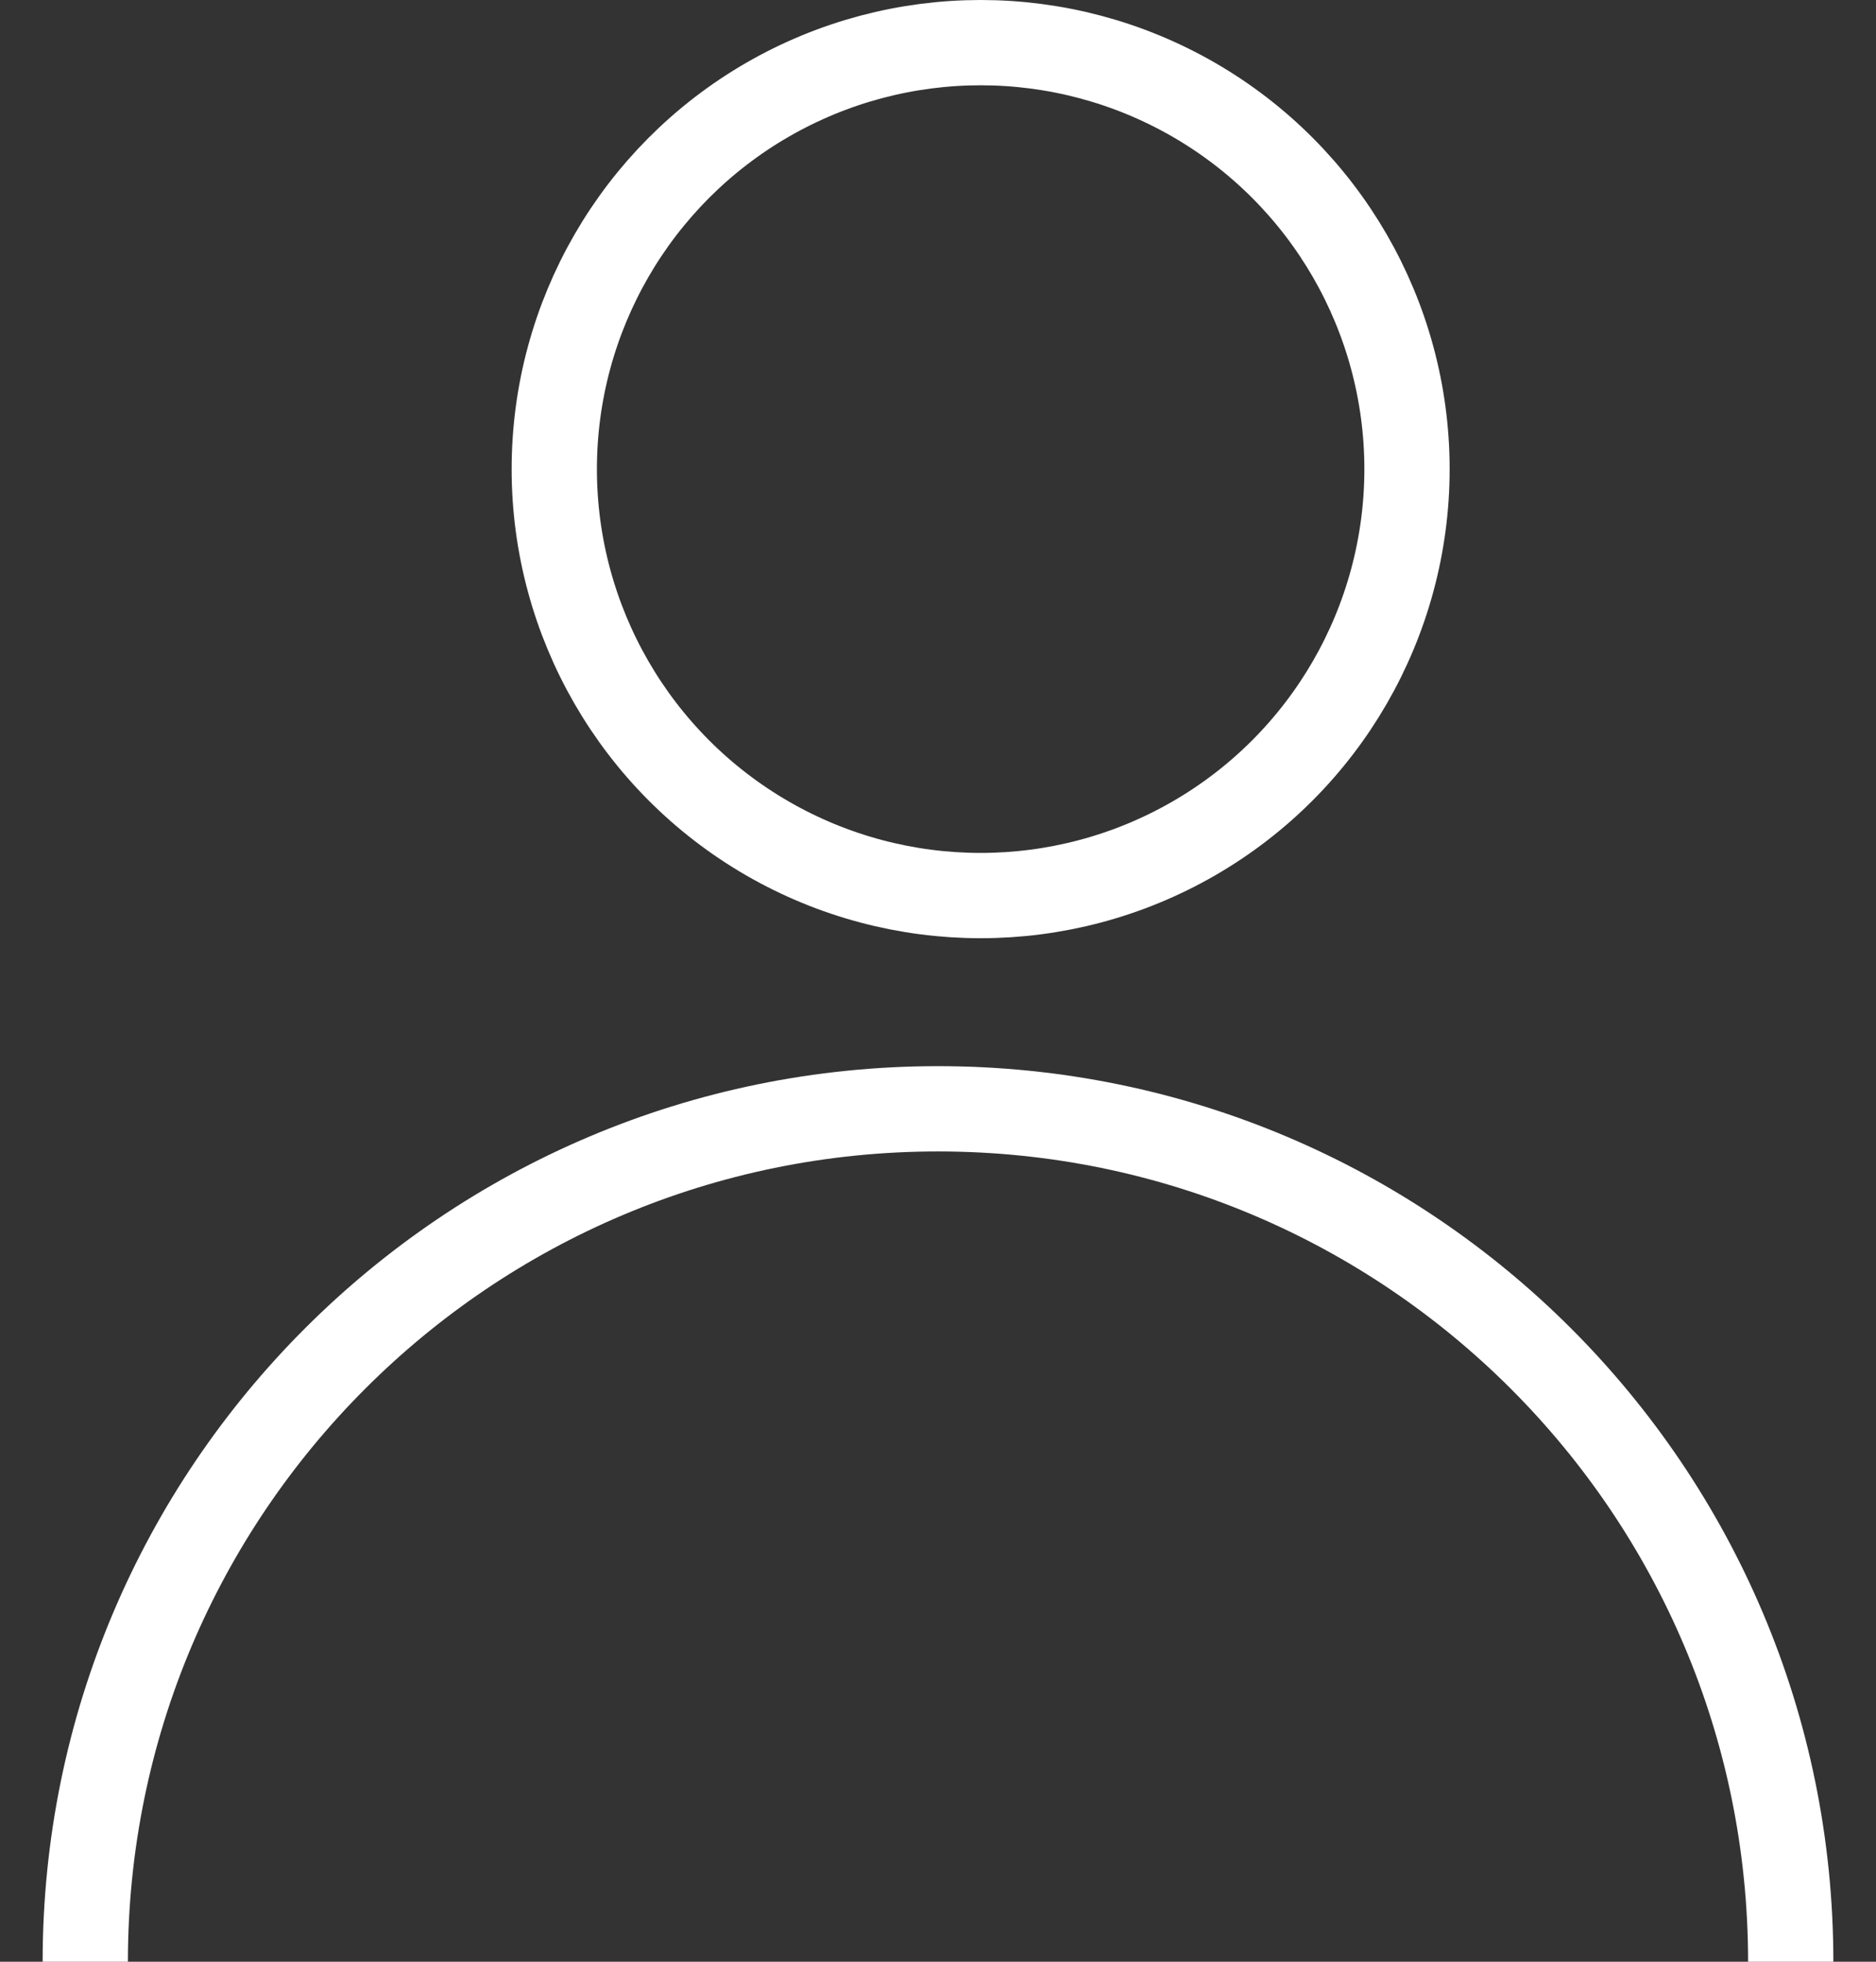 <svg width="22" height="23" viewBox="0 0 22 23" fill="none" xmlns="http://www.w3.org/2000/svg">
<rect x="0" y="0" width="22" height="23" fill="#333333" stroke="none"/>
<path d="M21 23C21 17.477 16.523 13 11 13C5.477 13 1 17.477 1 23" stroke="white"/>
<circle cx="11.5" cy="5.5" r="5" stroke="white"/>
</svg>

